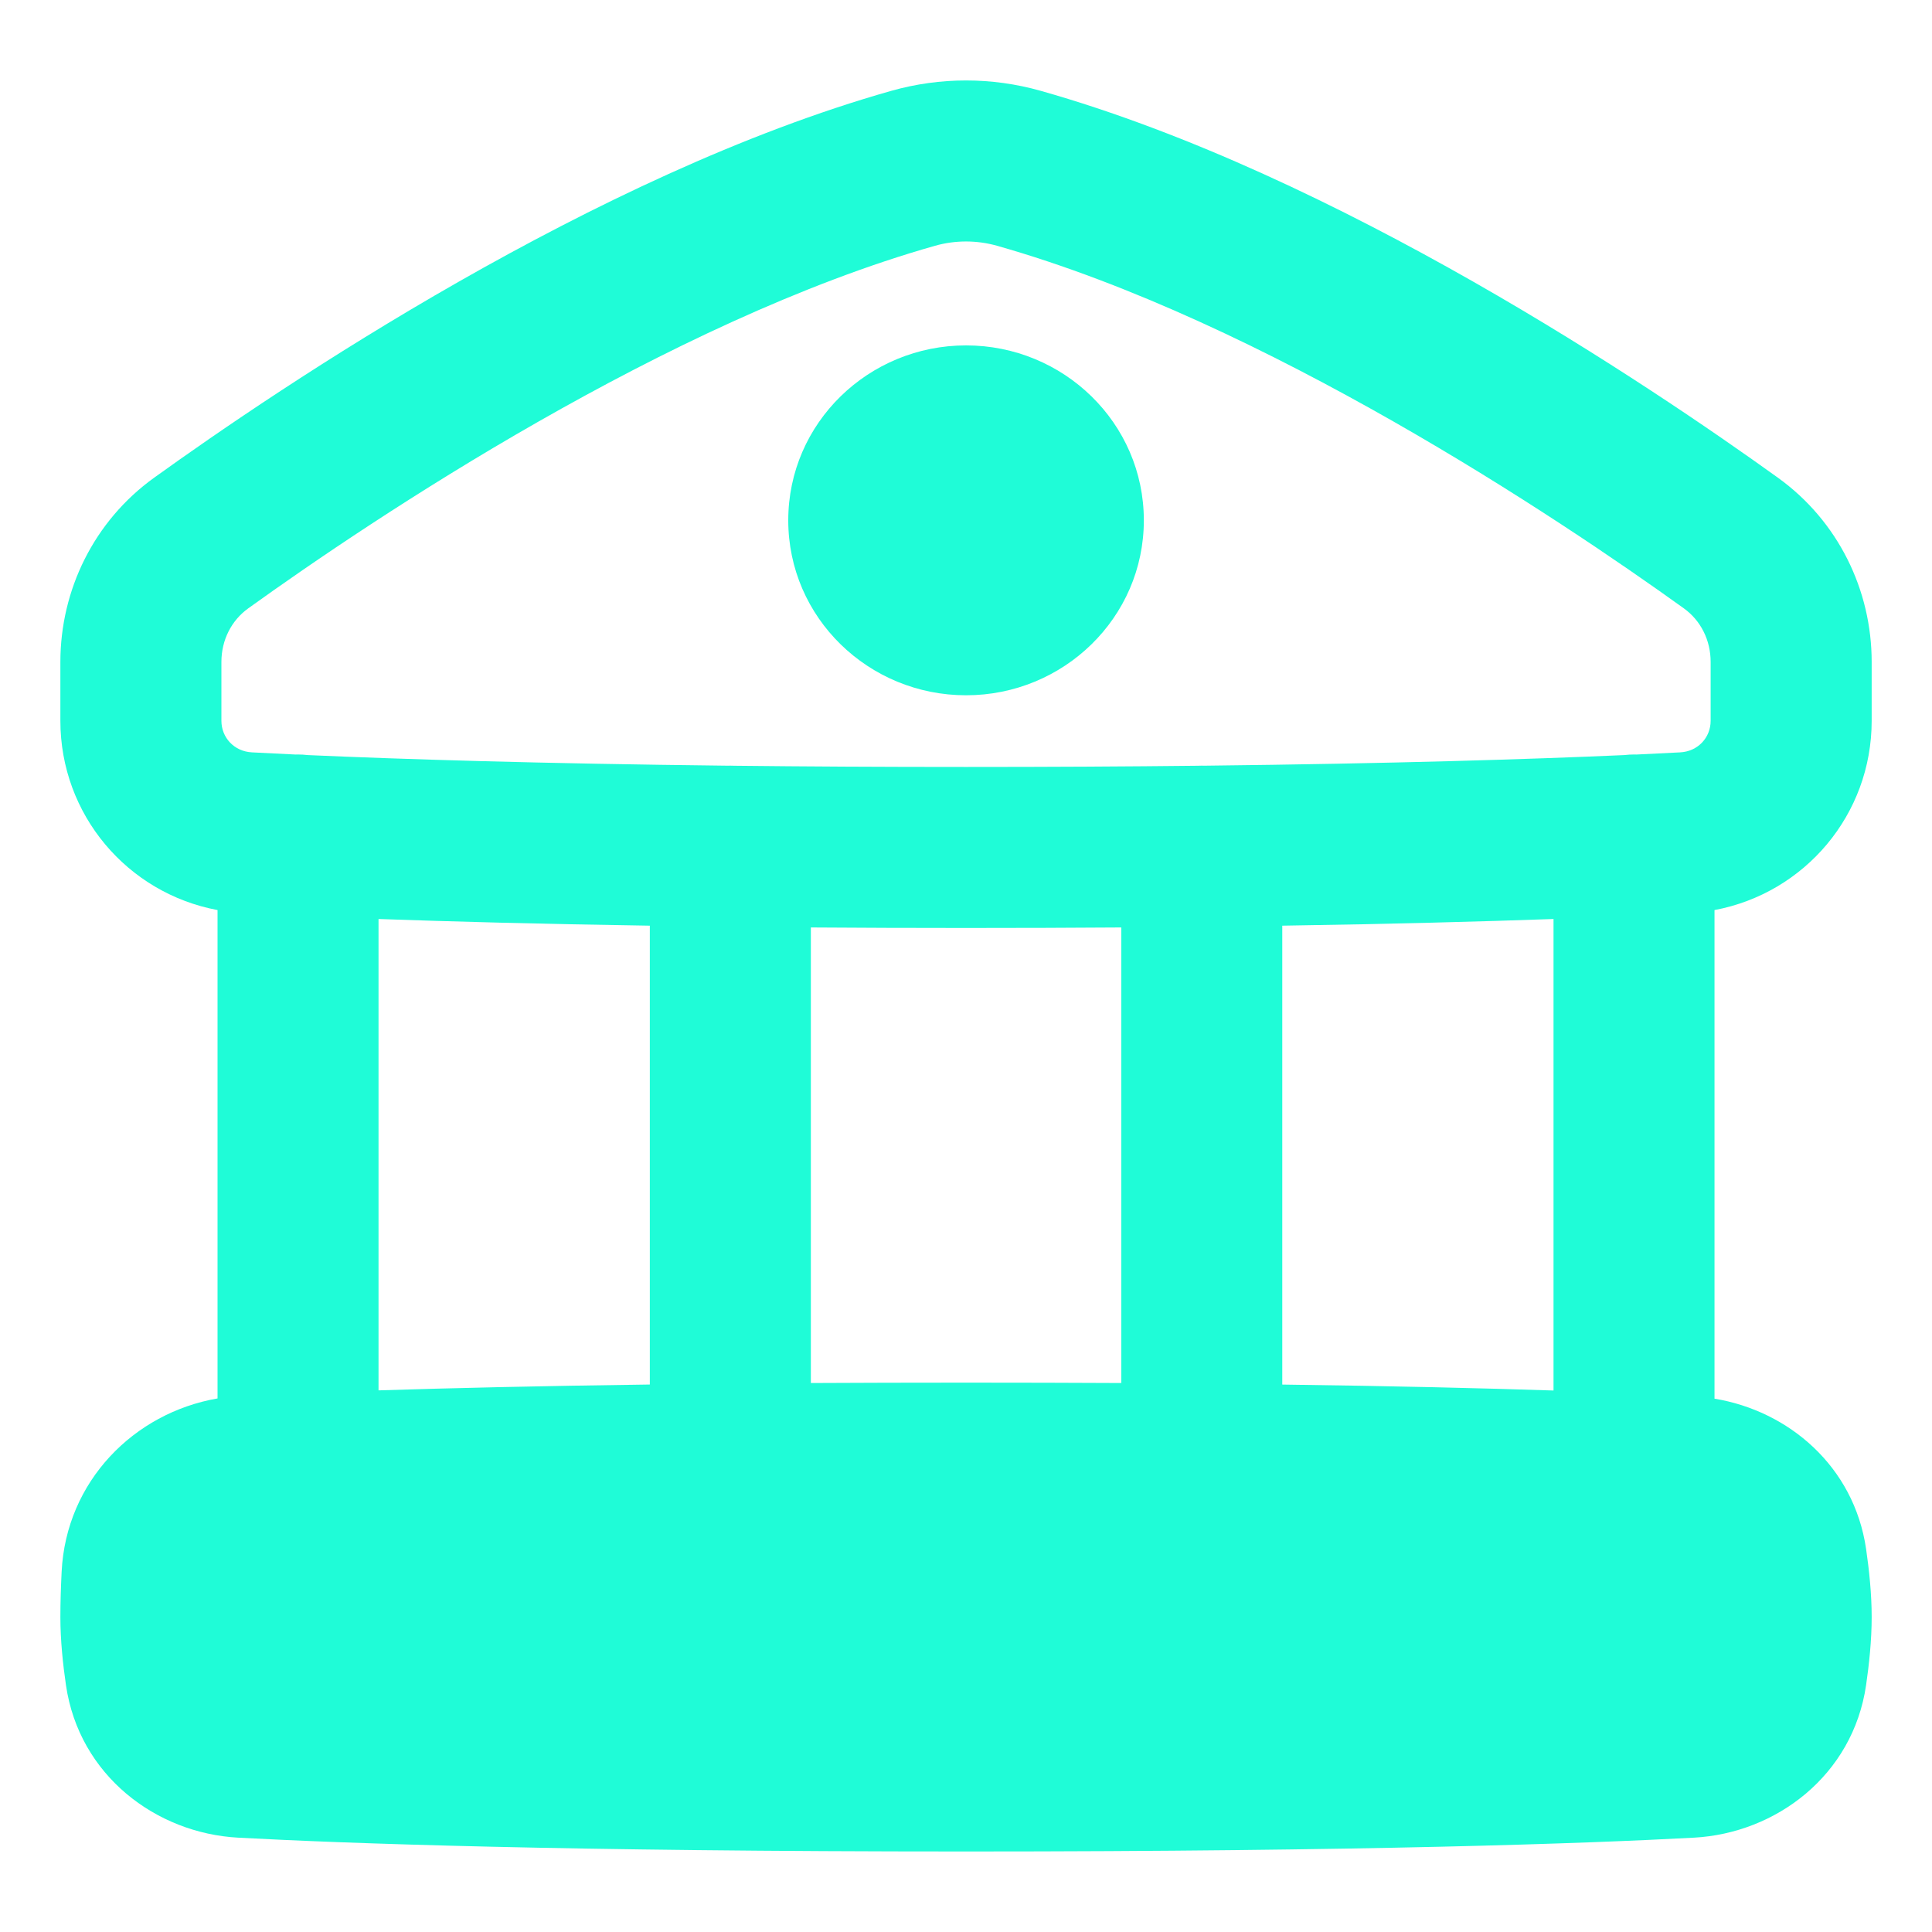 <svg width="40" height="40" viewBox="0 0 40 40" fill="none" xmlns="http://www.w3.org/2000/svg">
<path fill-rule="evenodd" clip-rule="evenodd" d="M18.452 1.881C19.465 1.594 20.536 1.594 21.549 1.881C27.696 3.622 34.187 8.004 36.808 9.889C38.058 10.788 38.751 12.217 38.751 13.705V14.924C38.751 16.862 37.37 18.491 35.497 18.842V28.958C37.03 29.21 38.385 30.358 38.635 32.067C38.698 32.499 38.751 32.996 38.751 33.479C38.751 33.962 38.698 34.46 38.635 34.891C38.362 36.758 36.772 37.955 35.07 38.047C32.857 38.166 28.292 38.333 20.001 38.333C11.709 38.333 7.144 38.166 4.931 38.047C3.23 37.955 1.639 36.758 1.366 34.891C1.303 34.46 1.25 33.962 1.25 33.479C1.25 33.172 1.261 32.85 1.276 32.542C1.368 30.669 2.772 29.253 4.504 28.953V18.842C2.631 18.491 1.25 16.862 1.25 14.923L18.452 1.881ZM18.452 1.881L1.25 14.923L1.25 13.706C1.25 12.218 1.943 10.788 3.193 9.889C5.815 8.003 12.306 3.621 18.452 1.881ZM33.83 15.621C33.846 15.621 33.862 15.621 33.878 15.622C34.208 15.607 34.51 15.592 34.784 15.577C35.156 15.558 35.417 15.269 35.417 14.924V13.705C35.417 13.251 35.21 12.845 34.862 12.595C32.257 10.722 26.177 6.656 20.641 5.088C20.222 4.97 19.779 4.97 19.36 5.088C13.825 6.656 7.745 10.721 5.14 12.595C4.792 12.845 4.584 13.251 4.584 13.705L4.584 14.923C4.584 15.268 4.845 15.558 5.218 15.577C5.492 15.592 5.793 15.607 6.123 15.622C6.139 15.621 6.155 15.621 6.171 15.621C6.238 15.621 6.305 15.625 6.37 15.633C8.307 15.719 11.155 15.809 15.069 15.853C15.086 15.852 15.104 15.852 15.121 15.852C15.151 15.852 15.18 15.853 15.21 15.854C16.66 15.87 18.254 15.879 20 15.879C21.748 15.879 23.343 15.87 24.793 15.854C24.823 15.853 24.852 15.852 24.882 15.852C24.899 15.852 24.916 15.852 24.933 15.853C28.846 15.809 31.694 15.719 33.631 15.633C33.697 15.625 33.763 15.621 33.83 15.621ZM32.164 28.789V19.027C30.664 19.08 28.804 19.131 26.548 19.165V28.666C28.863 28.696 30.711 28.741 32.164 28.789ZM23.215 28.634V19.202C22.205 19.209 21.134 19.213 20 19.213C18.867 19.213 17.797 19.209 16.788 19.202V28.634C17.793 28.629 18.863 28.626 20.001 28.626C21.142 28.626 22.212 28.629 23.215 28.634ZM13.454 28.665V19.165C11.198 19.131 9.337 19.08 7.837 19.027V28.786C9.309 28.739 11.161 28.695 13.454 28.665ZM23.682 10.773C23.682 12.79 22.017 14.395 20.001 14.395C17.985 14.395 16.32 12.79 16.32 10.773C16.32 8.756 17.985 7.151 20.001 7.151C22.017 7.151 23.682 8.756 23.682 10.773Z" fill="#1FFCD7"/>
</svg>
